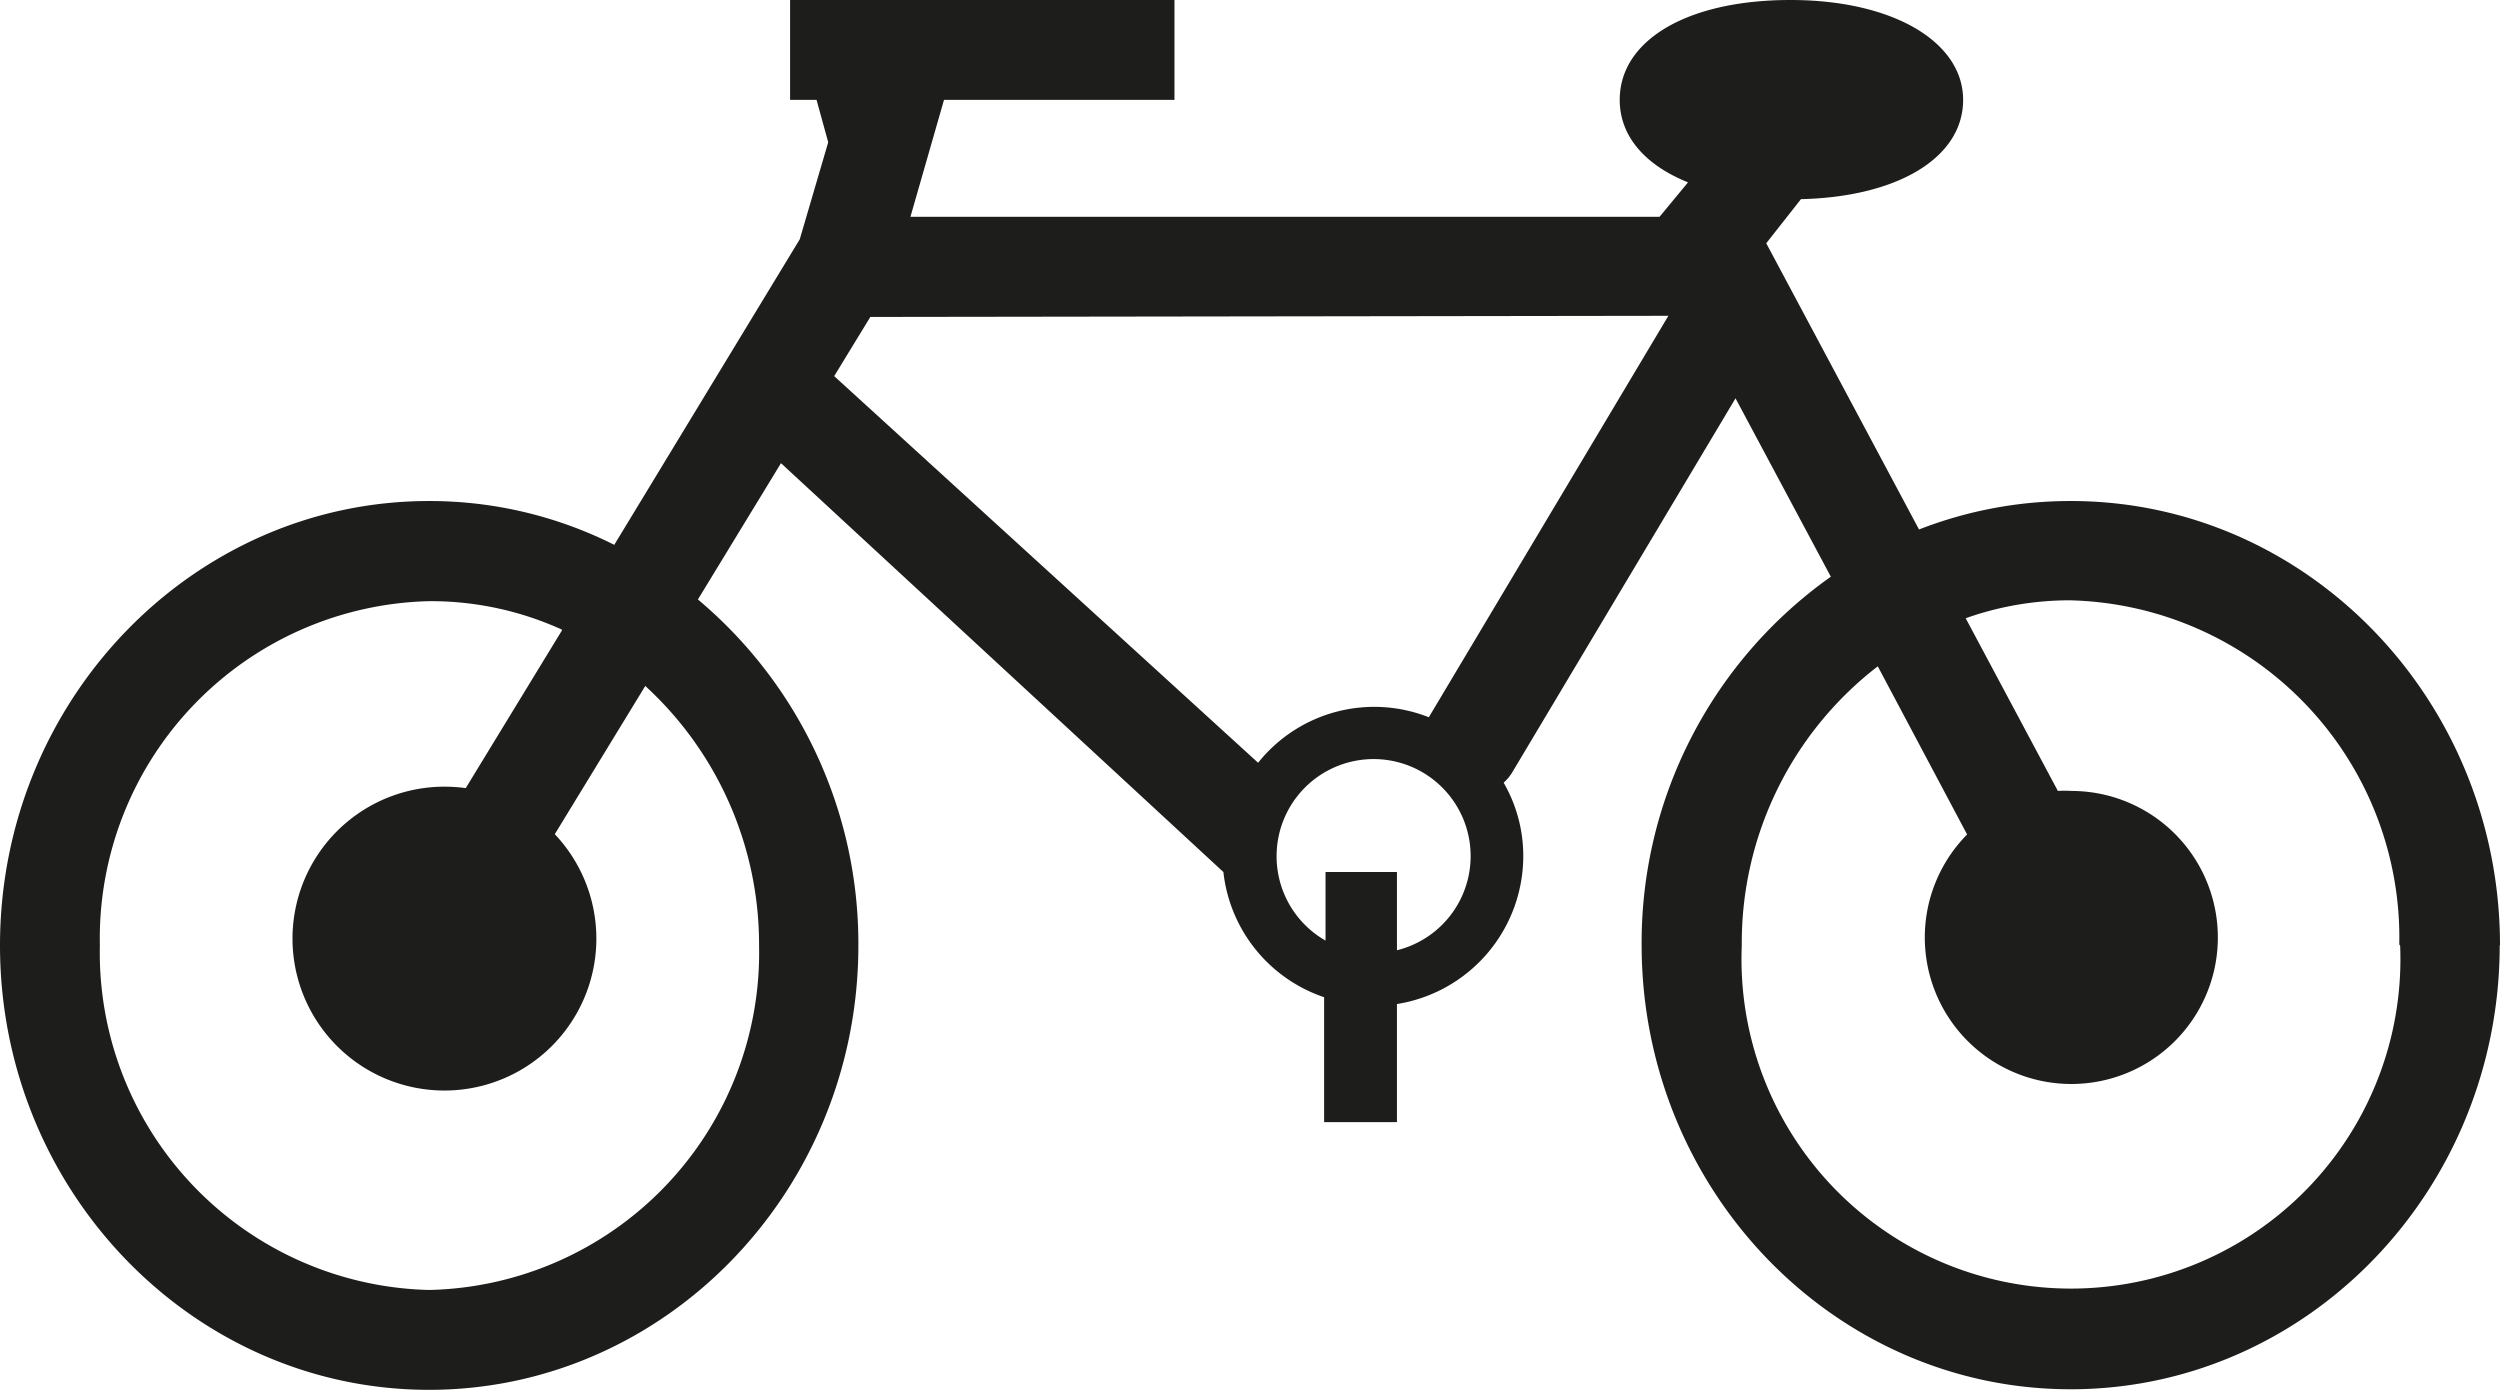 <svg xmlns="http://www.w3.org/2000/svg" viewBox="0 0 87.87 48.85"><defs><style>.cls-1{fill:#1d1d1b;}</style></defs><g id="Ebene_2" data-name="Ebene 2"><g id="Ebene_1-2" data-name="Ebene 1"><path class="cls-1" d="M87.87,33.23c0-8.61-6.76-15.62-15.08-15.62a14.62,14.62,0,0,0-5.34,1L62.08,8.55,63.3,7C66.71,6.92,69,5.54,69,3.51S66.55,0,62.93,0s-6,1.41-6,3.51c0,1.28.89,2.29,2.4,2.9l-1,1.21H32l1.18-4.11h8.1V0H27.77V3.51h.93L29.11,5l-1,3.41L21.59,19.15a14.45,14.45,0,0,0-6.51-1.54C6.77,17.61,0,24.62,0,33.23S6.77,48.85,15.08,48.85s15.09-7,15.09-15.62a15.79,15.79,0,0,0-5.64-12.16l2.92-4.79L43,30.65l0,0a5.25,5.25,0,0,0,3.54,4.4v4.39H49.1V35.29a5.27,5.27,0,0,0,4.44-5.19,5.14,5.14,0,0,0-.69-2.59,1.65,1.65,0,0,0,.33-.41L61,14l3.35,6.27a15.76,15.76,0,0,0-6.65,12.94c0,8.61,6.76,15.62,15.08,15.62s15.08-7,15.08-15.62ZM19.75,22.16,16.37,27.7a5.84,5.84,0,0,0-.73-.05,5.34,5.34,0,1,0,3.86,1.67l3.18-5.21a12.33,12.33,0,0,1,4,9.12A11.86,11.86,0,0,1,15.08,45.34,11.86,11.86,0,0,1,3.51,33.23a11.86,11.86,0,0,1,11.57-12.1,11.11,11.11,0,0,1,4.67,1ZM44.87,30.1a3.41,3.41,0,1,1,4.23,3.3V30.65H46.59v2.41a3.41,3.41,0,0,1-1.72-3Zm13.77-19L50.22,25.21a5.22,5.22,0,0,0-6,1.6L29.32,13.22l1.27-2.08ZM84.36,33.23a11.58,11.58,0,1,1-23.14,0A12.27,12.27,0,0,1,66,23.42l3.14,5.91a5.15,5.15,0,1,0,3.67-1.53,3.64,3.64,0,0,0-.48,0l-3.24-6.07a10.93,10.93,0,0,1,3.67-.63,11.86,11.86,0,0,1,11.57,12.1Z"/></g></g></svg>